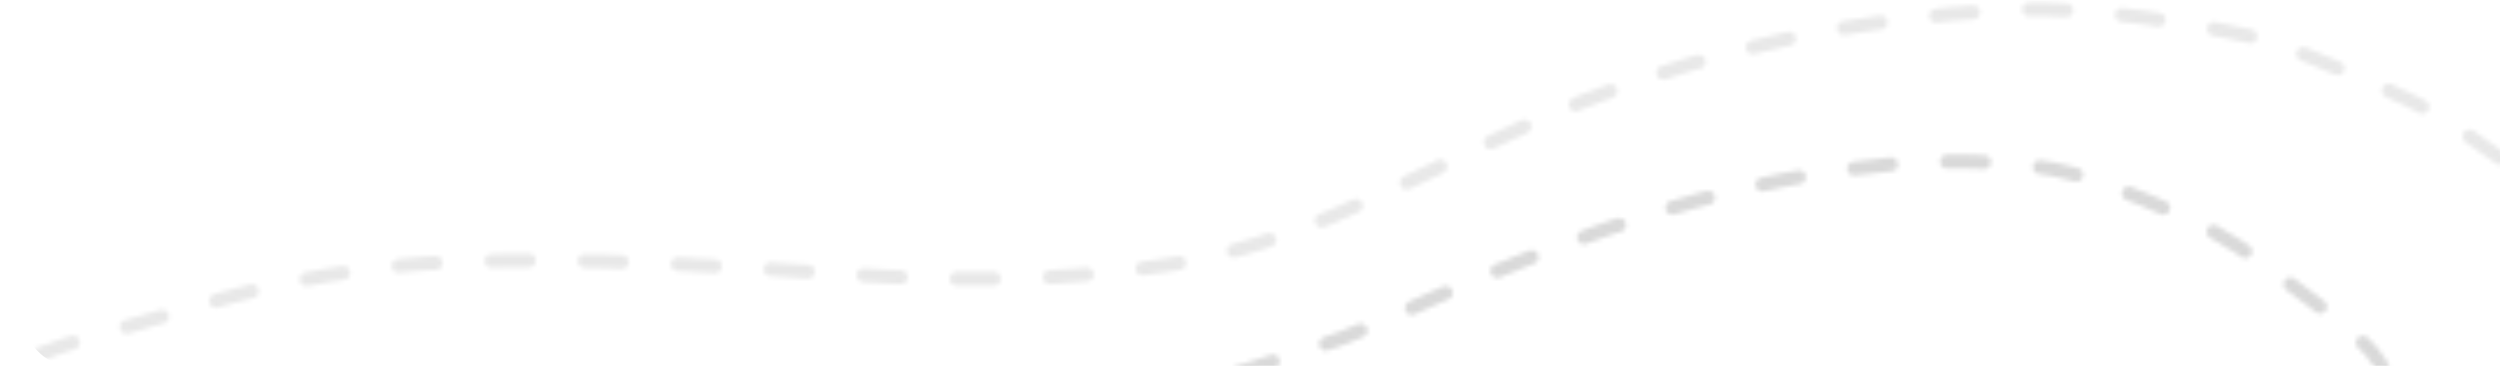 <svg width="537" height="83" viewBox="0 0 537 83" fill="none" xmlns="http://www.w3.org/2000/svg"><mask id="mask0_4758_1834" style="mask-type:alpha" maskUnits="userSpaceOnUse" x="-2" y="0" width="541" height="85"><path d="M537 33.926C537 33.926 528.604 28.057 526 26.173C518.872 21.015 488 8.858 488 8.858C488 8.858 455.458 0.779 430.778 2.159C398.922 3.94 369.422 10.124 339.944 21.811C310.998 33.288 283.931 51.502 252.556 56.648C228.879 60.531 205.949 60.533 182 58.909C153.92 57.006 125.76 55.199 97.556 56.271C78.975 56.977 59.684 60.463 42 65.909C33.717 68.46 25.305 70.665 17 73.124C11.342 74.8 5.802 77.571 0 78.508" stroke="black" stroke-opacity="0.09" stroke-width="3" stroke-miterlimit="3.864" stroke-linecap="round" stroke-dasharray="8 12"/><path d="M512 80.092C511.305 74.704 497.181 65.111 492.778 61.678C485.114 55.703 477.306 50.023 468.222 46.171C457.928 41.806 448.274 37.111 437 35.725C423.139 34.023 409.787 34.54 396 36.479C360.691 41.447 328.163 54.712 296 69.431C286.215 73.91 275.466 76.999 265.222 80.308C261.516 81.505 259.035 83 255 83" stroke="black" stroke-opacity="0.15" stroke-width="3" stroke-miterlimit="3.864" stroke-linecap="round" stroke-dasharray="8 12"/></mask><g mask="url(#mask0_4758_1834)"><rect x="5" y="0.062" width="532" height="78.504" rx="10" fill="black"/></g></svg>